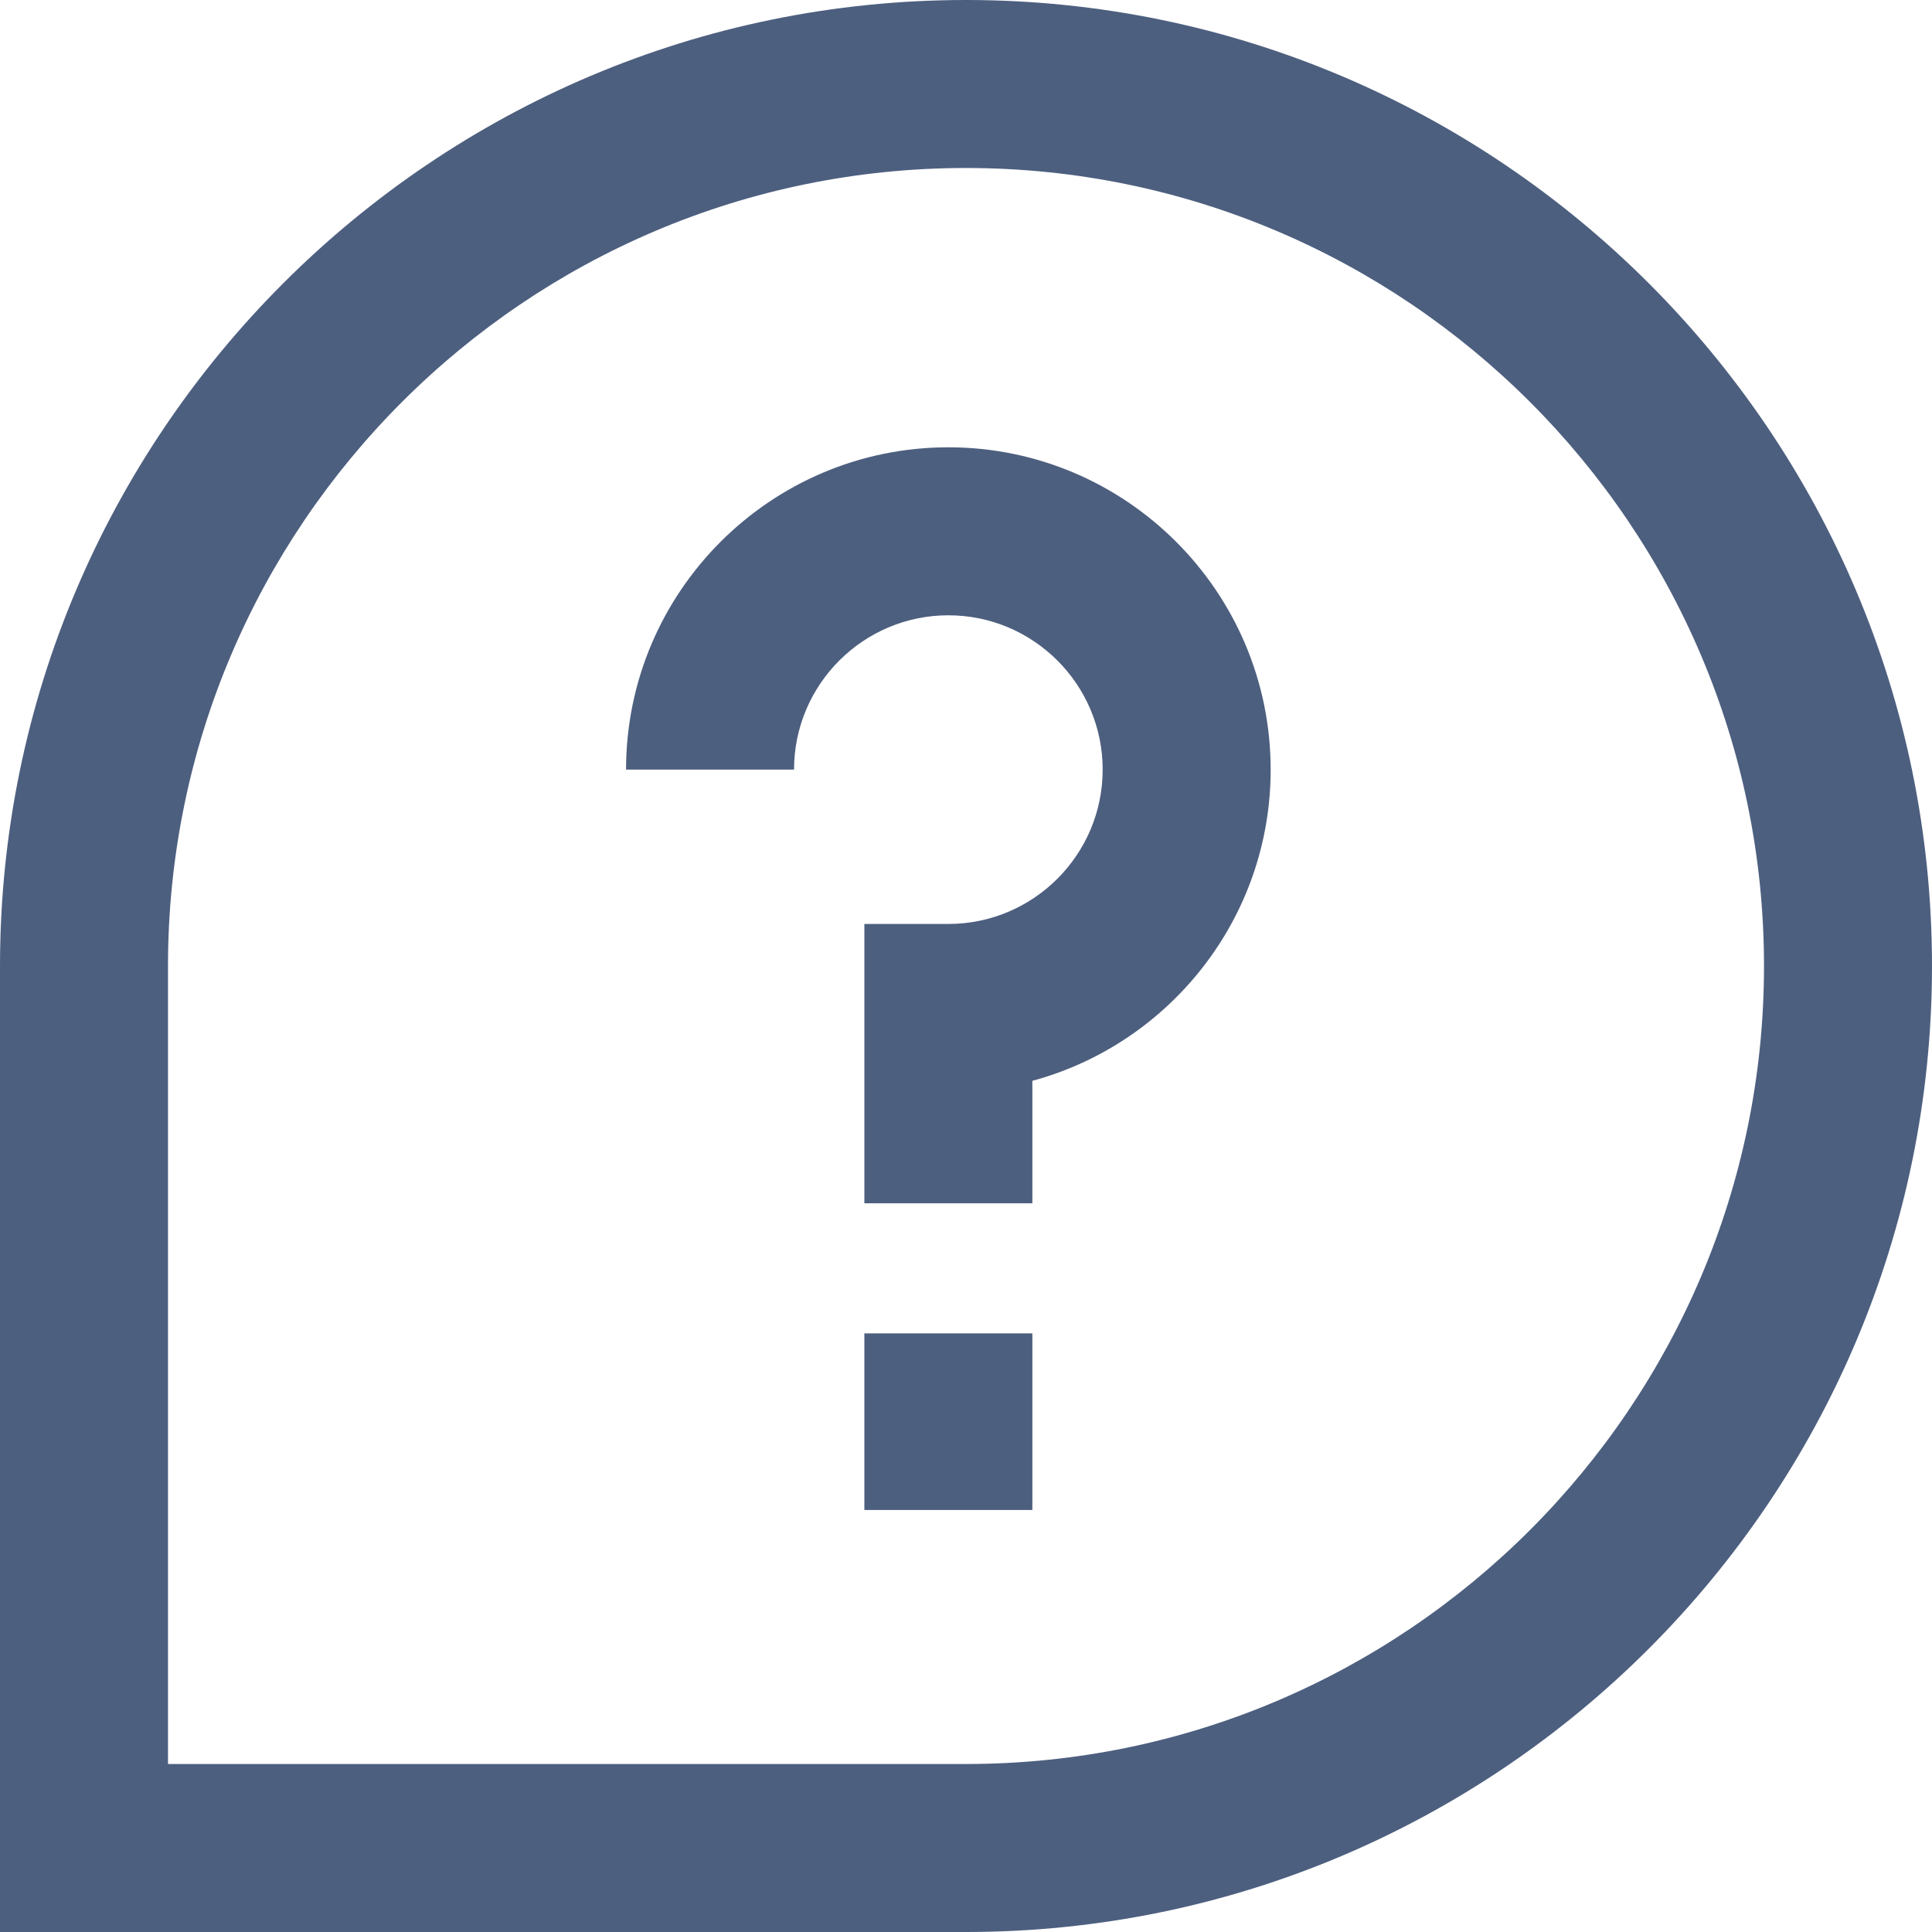 <?xml version="1.0" encoding="UTF-8"?>
<svg width="46px" height="46px" viewBox="0 0 46 46" version="1.1" xmlns="http://www.w3.org/2000/svg" xmlns:xlink="http://www.w3.org/1999/xlink">
    <title>编组</title>
    <g id="页面-1" stroke="none" stroke-width="1" fill="none" fill-rule="evenodd" fill-opacity="0.85">
        <g id="web" transform="translate(-1000, -7770)" fill="#2E4369">
            <g id="注册-FAQ" transform="translate(410, 7736)">
                <g id="编组" transform="translate(590, 34)">
                    <path d="M4,42 L23,42 C33.477,42 42,33.477 42,23 C42,12.523 33.477,4 23,4 C12.523,4 4,12.523 4,23 L4,42 Z M23,46 L0,46 L0,23 C0,10.317 10.318,0 23,0 C35.682,0 46,10.317 46,23 C46,35.683 35.682,46 23,46 L23,46 Z" id="Fill-1"></path>
                    <path d="M24.58,28.65 L20.58,28.65 L20.58,21.999 L22.58,21.999 C24.606,21.999 26.254,20.35 26.254,18.324 C26.254,16.298 24.606,14.65 22.58,14.65 C20.554,14.65 18.906,16.298 18.906,18.324 L14.906,18.324 C14.906,14.092 18.349,10.65 22.58,10.65 C26.811,10.65 30.254,14.092 30.254,18.324 C30.254,21.864 27.845,24.852 24.58,25.734 L24.58,28.65 Z" id="Fill-3"></path>
                    <polygon id="Fill-5" points="20.58 35.952 24.58 35.952 24.58 31.747 20.58 31.747"></polygon>
                </g>
            </g>
        </g>
    </g>
</svg>
